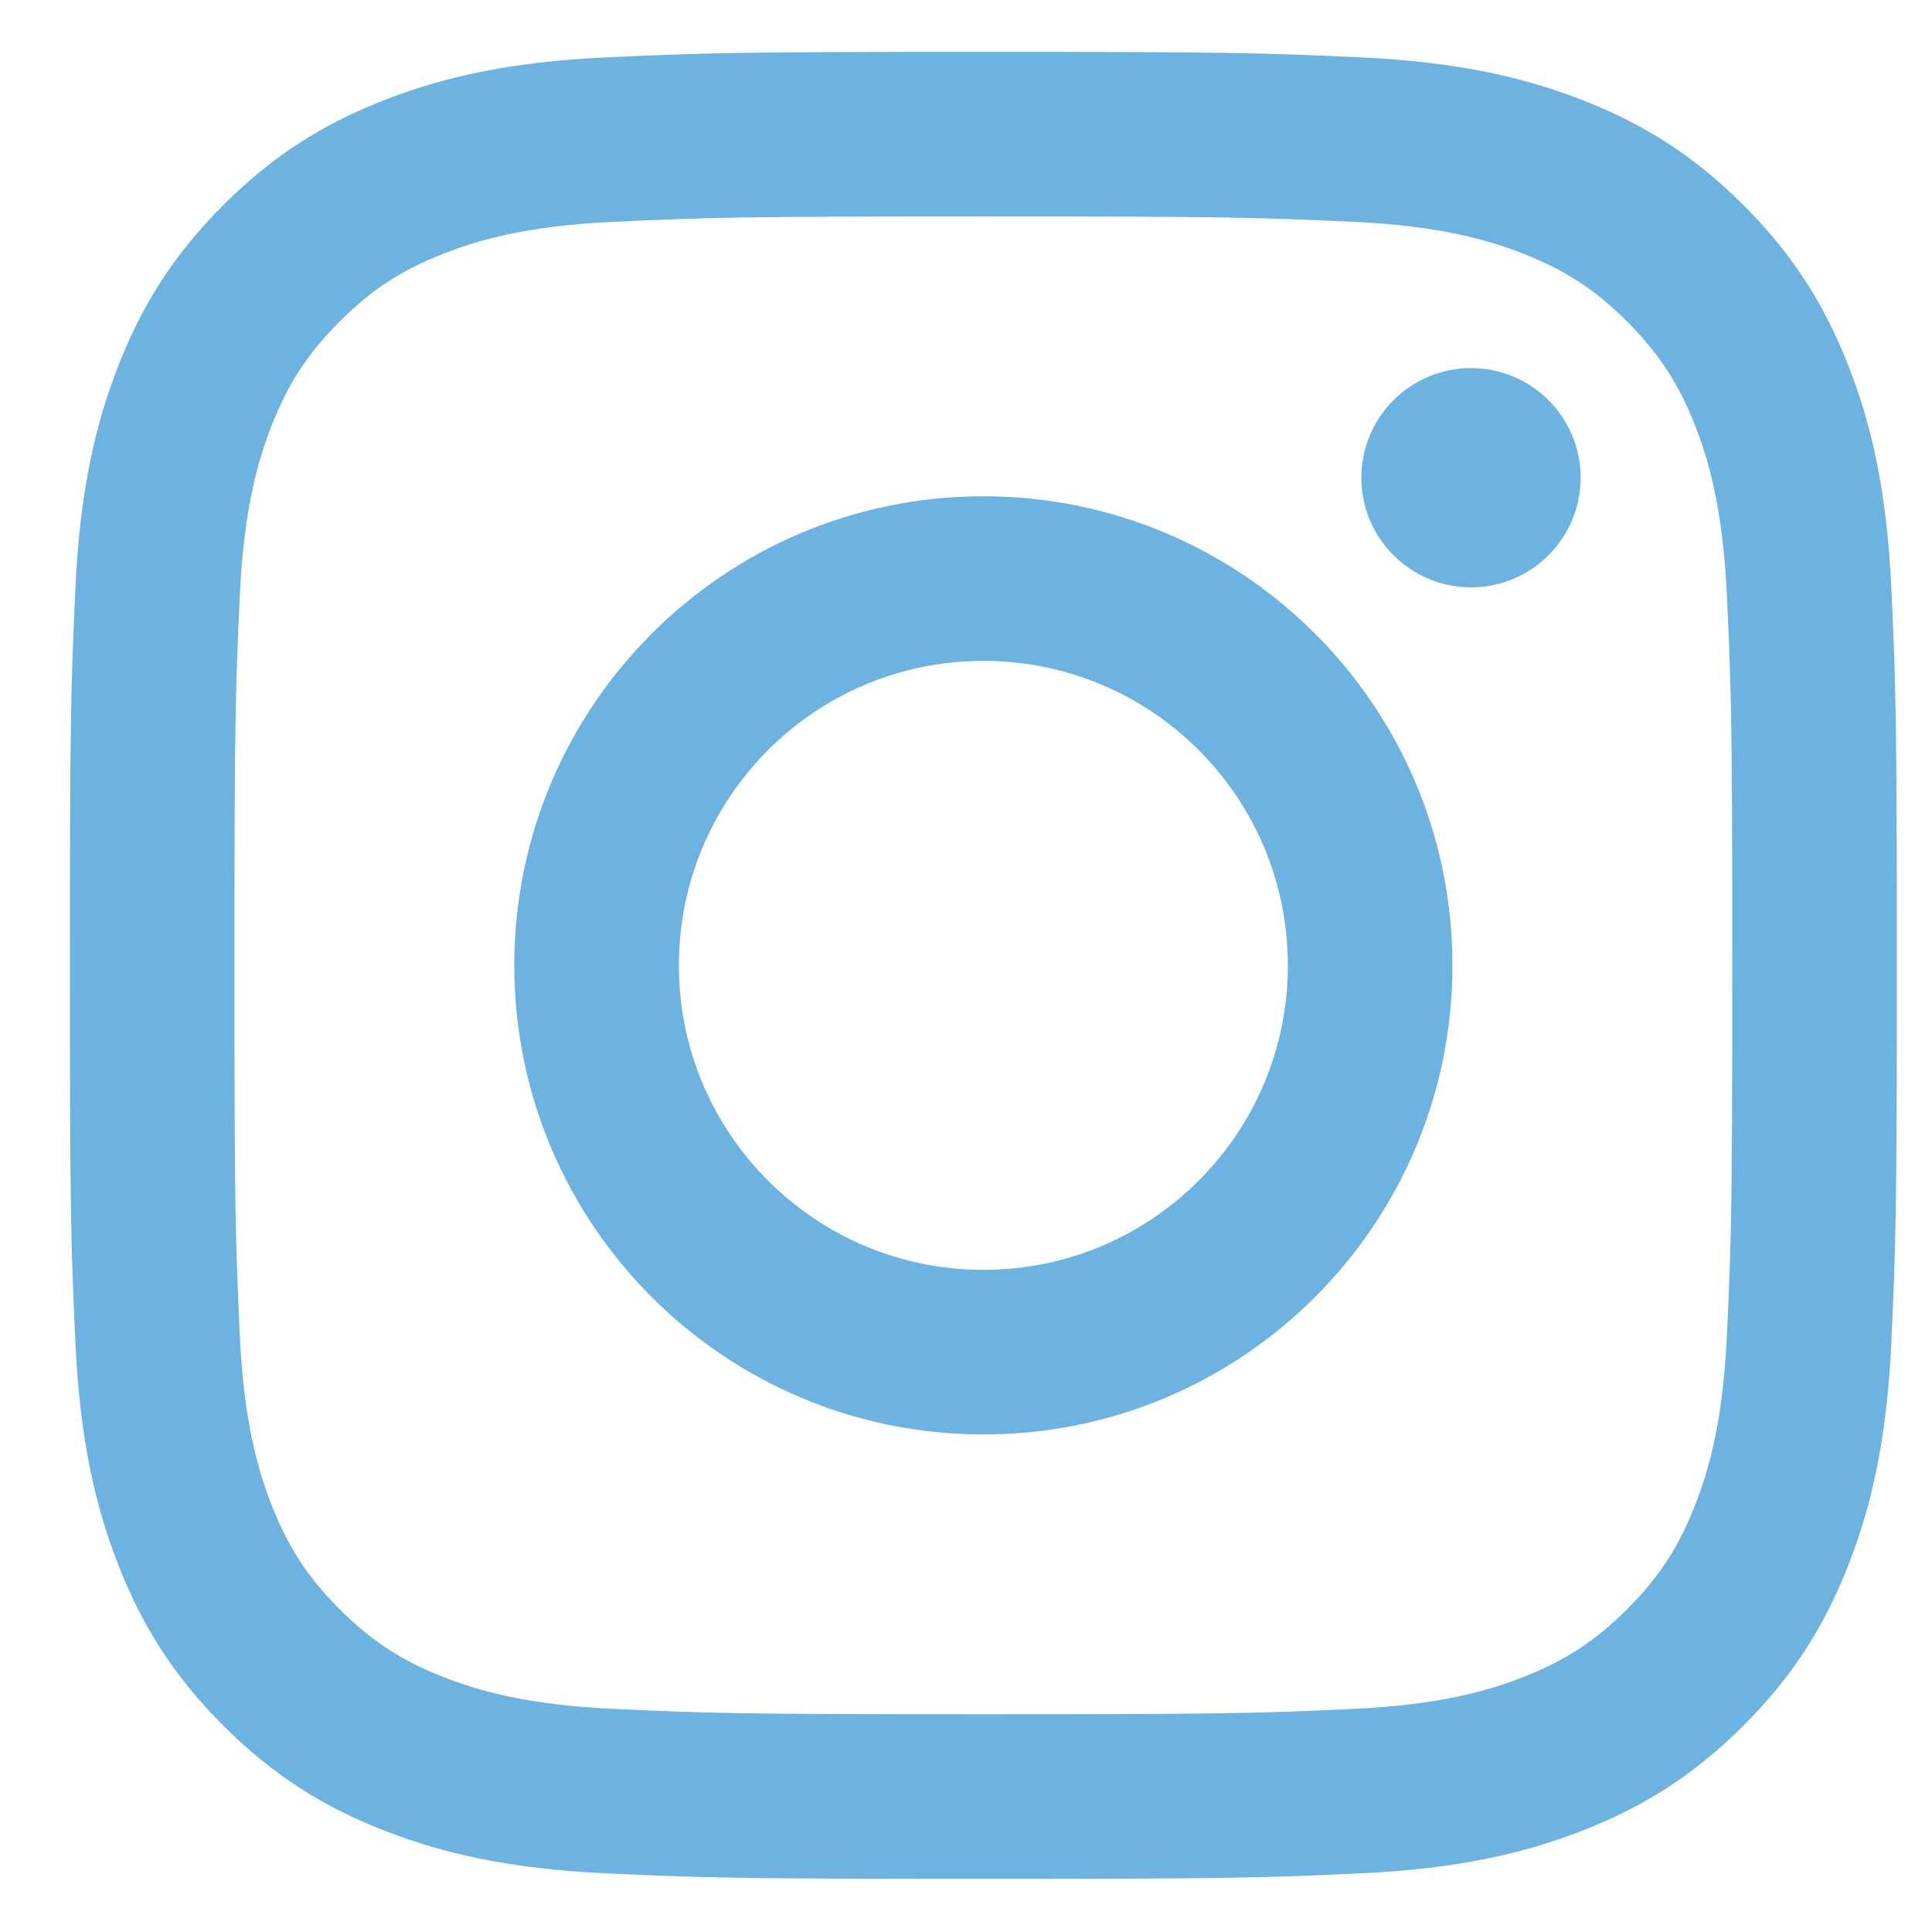 <?xml version="1.0" encoding="utf-8"?>
<!-- Generator: Adobe Illustrator 27.1.0, SVG Export Plug-In . SVG Version: 6.00 Build 0)  -->
<svg version="1.1" xmlns="http://www.w3.org/2000/svg" xmlns:xlink="http://www.w3.org/1999/xlink" x="0px" y="0px"
	 viewBox="0 0 1080 1080" style="enable-background:new 0 0 1080 1080;" xml:space="preserve">
<style type="text/css">
	.st0{display:none;}
	.st1{display:inline;}
	.st2{fill:#6DB3E2;}
	.st3{display:inline;fill:#6DB3E2;}
	.st4{fill-rule:evenodd;clip-rule:evenodd;fill:#6DB3E2;}
</style>
<g id="Capa_1" class="st0">
	<g id="XMLID_1434_" class="st1">
		<g>
			<g id="XMLID_00000031188213951289335590000016471149842168484750_">
				
					<rect id="XMLID_00000108300664050170702480000000450993068343053445_" x="95.7" y="381.98" class="st2" width="195.21" height="630.65"/>
				<path id="XMLID_00000131363120247761574850000000554465002865312935_" class="st2" d="M192.37,299.4
					c63.77,0,115.43-52.15,115.43-116.4c0-64.25-51.67-116.36-115.43-116.36c-63.77,0-115.43,52.11-115.43,116.36
					C76.94,247.25,128.6,299.4,192.37,299.4z"/>
			</g>
			<path id="XMLID_00000020358536903199489340000005677522148782723725_" class="st2" d="M602.97,681.58
				c0-88.65,40.8-141.48,118.94-141.48c71.77,0,106.27,50.7,106.27,141.48c0,90.83,0,331.05,0,331.05h194.29c0,0,0-230.37,0-399.3
				c0-168.92-95.75-250.6-229.46-250.6c-133.77,0-190.05,104.2-190.05,104.2v-84.95H415.71v630.65h187.26
				C602.97,1012.63,602.97,778.74,602.97,681.58z"/>
		</g>
	</g>
</g>
<g id="Capa_2" class="st0">
	<path id="XMLID_1450_" class="st3" d="M68.75,841.83c87.34,56,191.07,88.68,302.51,88.68c366.41,0,573.41-309.47,560.94-587.06
		c38.54-27.8,72.01-62.55,98.47-102.16c-35.41,15.69-73.45,26.31-113.34,31.06c40.72-24.38,72.02-63.05,86.75-109.18
		c-38.13,22.62-80.38,39.06-125.29,47.91c-36.02-38.36-87.3-62.31-144.08-62.31c-127.36,0-220.98,118.86-192.22,242.31
		c-164.02-8.22-309.44-86.8-406.75-206.22c-51.7,88.73-26.82,204.78,61.08,263.5c-32.37-1.02-62.83-9.93-89.43-24.7
		c-2.13,91.45,63.39,176.95,158.29,196.02c-27.79,7.56-58.21,9.27-89.09,3.36c25.06,78.43,97.96,135.45,184.33,137.06
		C277.97,825.16,173.44,854.2,68.75,841.83z"/>
</g>
<g id="Capa_3" class="st0">
	<g class="st1">
		<g>
			<path class="st4" d="M558.92,947.27c-86.2,0-166.26-25.51-233.34-69.67l-162.95,51.72l52.9-156.11
				C164.99,703.77,135,618.51,135,526.41c0-13.7,0.71-27.39,1.89-40.86c20.78-213.02,202.16-379.99,422.26-379.99
				c222.7,0,405.74,171.22,422.74,388.02c0.71,10.63,1.41,21.74,1.41,32.83C983.3,758.57,792.95,947.27,558.92,947.27L558.92,947.27
				z M1063.14,513.66c-6.85-270.64-229.8-487.92-503.99-487.92c-271.35,0-492.4,212.31-503.98,478.71
				c-0.47,7.32-0.71,14.64-0.71,21.97c0,94.47,26.45,183.04,72.5,258.37l-91.16,268.76l279.39-88.8
				c72.26,39.67,155.4,62.35,243.96,62.35c278.43,0,504.46-224.13,504.46-500.68C1063.61,522.16,1063.37,517.91,1063.14,513.66
				L1063.14,513.66z"/>
		</g>
		<path class="st4" d="M775.65,627.49c-12.51-6.37-73.21-35.9-84.54-39.9c-11.34-4.26-19.6-6.14-27.87,6.13
			c-8.27,12.29-31.88,39.92-39.21,47.95c-7.09,8.27-14.41,9.21-26.69,3.07c-12.52-6.14-52.19-19.13-99.42-60.93
			c-36.85-32.35-61.64-72.5-68.96-84.78c-7.08-12.29-0.71-18.89,5.43-25.04c5.67-5.67,12.52-14.41,18.66-21.49
			c1.89-2.13,3.07-4.02,4.49-5.9c3.06-4.49,4.96-8.97,7.79-14.65c4.25-8.27,2.13-15.36-0.94-21.49
			c-3.07-6.14-27.86-66.6-38.02-91.16c-10.4-24.56-20.78-20.31-27.87-20.31c-7.32,0-15.59-1.18-23.85-1.18
			c-8.27,0-21.49,3.07-32.83,15.36c-11.34,12.28-43.45,42.03-43.45,102.49c0,14.17,2.6,28.34,6.37,41.56
			c12.52,43.46,39.44,79.12,44.16,85.27c6.14,8.02,85.49,136.02,211.37,185.15c125.64,49.12,125.64,32.82,148.31,30.7
			c22.68-1.88,73.21-29.52,83.6-58.33c10.16-28.58,10.16-53.15,7.09-58.34C796.2,636.7,787.93,633.63,775.65,627.49L775.65,627.49z"
			/>
	</g>
</g>
<g id="Capa_4">
	<g>
		<g id="XMLID_1347_">
			<path id="XMLID_1352_" class="st2" d="M549.71,121c136.35,0,152.5,0.52,206.34,2.98c49.78,2.27,76.83,10.59,94.83,17.59
				c23.83,9.27,40.85,20.32,58.71,38.19c17.87,17.87,28.93,34.88,38.2,58.71c7,18,15.31,45.03,17.59,94.83
				c2.45,53.84,2.98,69.99,2.98,206.34c0,136.35-0.53,152.5-2.98,206.34c-2.28,49.8-10.59,76.83-17.59,94.82
				c-9.26,23.84-20.32,40.85-38.2,58.72c-17.86,17.87-34.88,28.93-58.71,38.2c-18,7-45.05,15.32-94.83,17.59
				c-53.84,2.45-69.98,2.97-206.34,2.97c-136.36,0-152.5-0.52-206.35-2.97c-49.78-2.27-76.83-10.59-94.82-17.59
				c-23.84-9.27-40.85-20.33-58.72-38.2c-17.86-17.87-28.93-34.88-38.2-58.72c-6.99-17.99-15.31-45.02-17.59-94.82
				c-2.45-53.84-2.97-69.99-2.97-206.34c0-136.35,0.52-152.5,2.97-206.34c2.28-49.8,10.6-76.83,17.59-94.83
				c9.27-23.83,20.33-40.84,38.2-58.71c17.87-17.87,34.88-28.93,58.72-38.19c17.99-7,45.04-15.32,94.82-17.59
				C397.21,121.52,413.37,121,549.71,121 M549.71,28.99c-138.69,0-156.07,0.59-210.54,3.07c-54.35,2.48-91.47,11.12-123.95,23.74
				c-33.59,13.05-62.06,30.51-90.45,58.9c-28.39,28.39-45.85,56.87-58.89,90.45c-12.63,32.48-21.27,69.6-23.74,123.95
				c-2.49,54.47-3.07,71.86-3.07,210.54s0.58,156.07,3.07,210.54c2.47,54.35,11.11,91.47,23.74,123.95
				c13.04,33.57,30.5,62.06,58.89,90.45c28.39,28.39,56.86,45.85,90.45,58.9c32.48,12.62,69.6,21.26,123.95,23.74
				c54.47,2.48,71.86,3.07,210.54,3.07c138.68,0,156.07-0.58,210.54-3.07c54.35-2.48,91.47-11.12,123.95-23.74
				c33.59-13.05,62.06-30.51,90.45-58.9c28.39-28.39,45.85-56.88,58.9-90.45c12.62-32.48,21.26-69.6,23.74-123.95
				c2.48-54.47,3.06-71.86,3.06-210.54s-0.58-156.07-3.06-210.54c-2.48-54.35-11.12-91.47-23.74-123.95
				c-13.05-33.57-30.51-62.06-58.9-90.45c-28.39-28.39-56.86-45.85-90.45-58.9c-32.48-12.62-69.6-21.26-123.95-23.74
				C705.78,29.58,688.39,28.99,549.71,28.99"/>
			<path id="XMLID_1349_" class="st2" d="M549.71,277.42c-144.81,0-262.22,117.4-262.22,262.22
				c0,144.82,117.41,262.22,262.22,262.22c144.82,0,262.22-117.4,262.22-262.22C811.93,394.82,694.53,277.42,549.71,277.42
				 M549.71,709.86c-94.01,0-170.21-76.21-170.21-170.21c0-94.01,76.2-170.22,170.21-170.22c94.01,0,170.21,76.2,170.21,170.22
				C719.92,633.64,643.72,709.86,549.71,709.86"/>
			<path id="XMLID_1348_" class="st2" d="M883.58,267.05c0,33.84-27.44,61.28-61.28,61.28c-33.85,0-61.29-27.45-61.29-61.28
				c0-33.84,27.44-61.28,61.29-61.28C856.14,205.78,883.58,233.21,883.58,267.05"/>
		</g>
	</g>
</g>
<g id="Capa_5" class="st0">
	<path class="st3" d="M627.75,329.76V245.8c0-41.01,27.26-50.41,46.56-50.41c19.06,0,117.72,0,117.72,0V15.42L629.92,14.7
		c-180.2,0-220.98,134.13-220.98,220.01v95.05H304.73v126.65v83.23h104.94c0,237.86,0,524.94,0,524.94h210.12c0,0,0-289.97,0-524.94
		h155.84l7.48-82.5l11.58-127.37H627.75z"/>
</g>
<g id="Capa_6">
</g>
<g id="Capa_7">
</g>
</svg>
